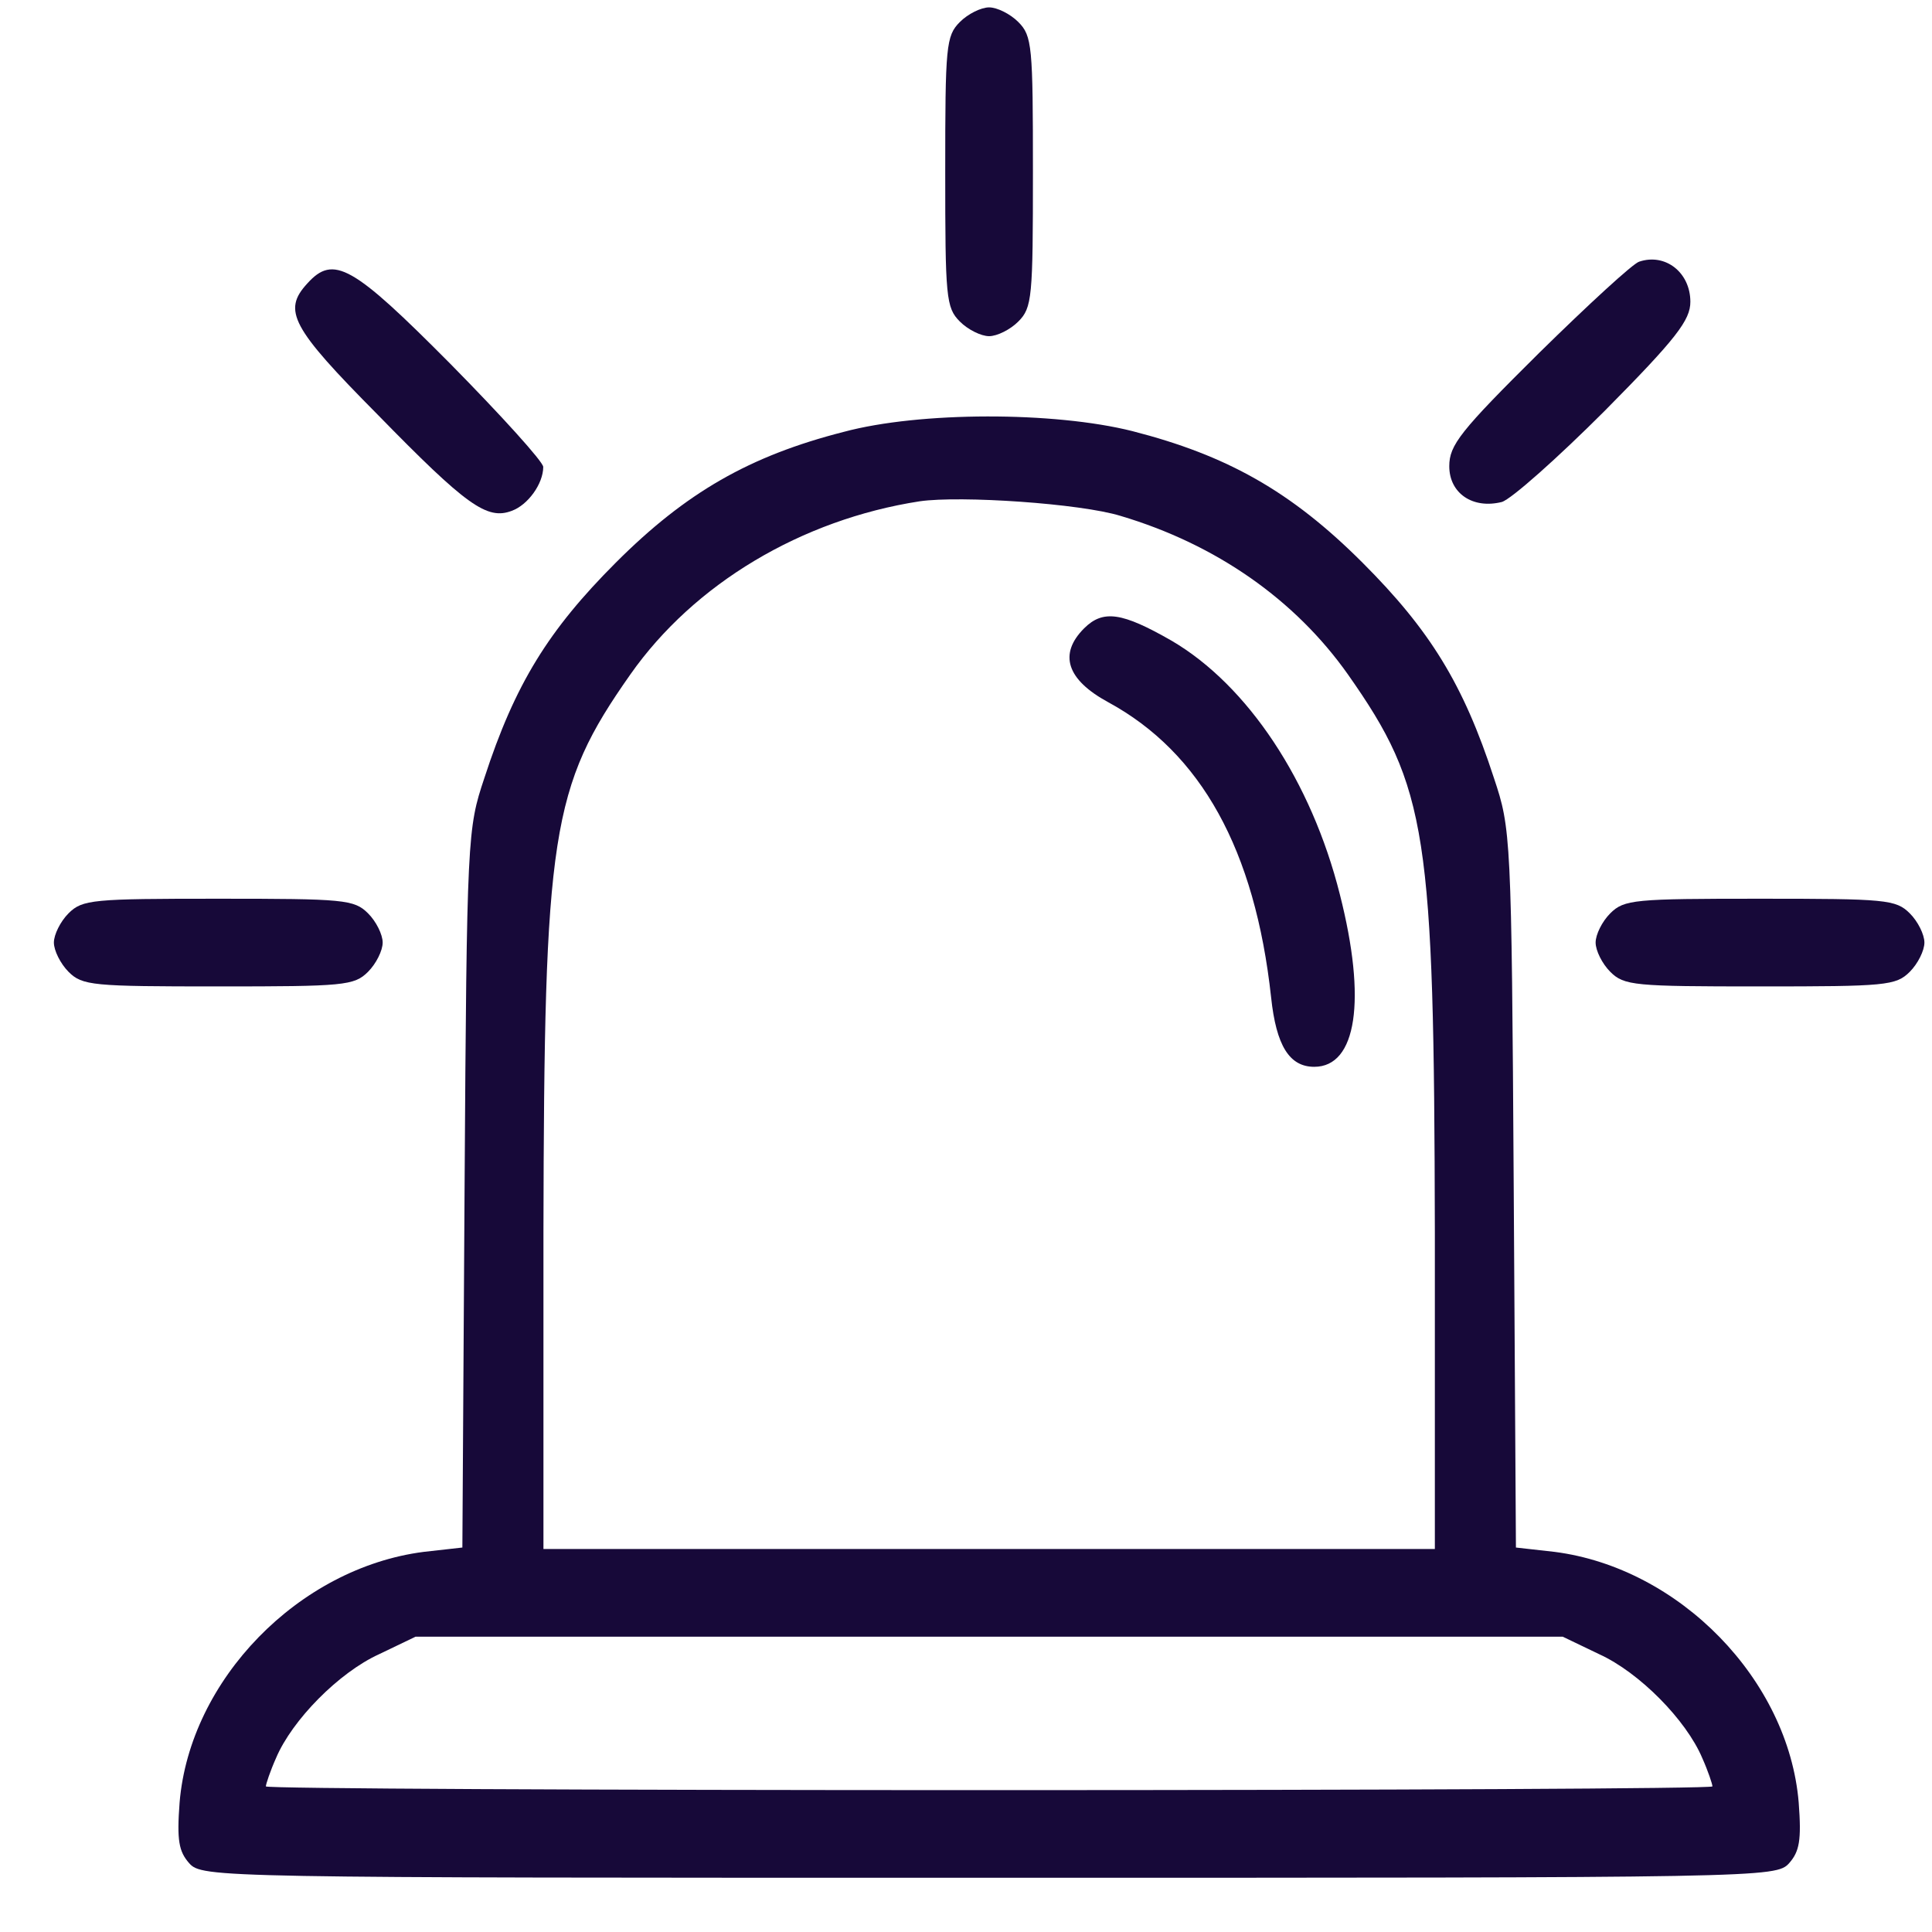 <svg width="28" height="28" viewBox="0 0 28 28" fill="none" xmlns="http://www.w3.org/2000/svg">
<path d="M13.911 0.319C13.71 0.52 13.699 0.668 13.699 2.489C13.699 4.311 13.71 4.459 13.911 4.66C14.027 4.777 14.218 4.872 14.335 4.872C14.451 4.872 14.642 4.777 14.758 4.66C14.959 4.459 14.97 4.311 14.97 2.489C14.97 0.668 14.959 0.52 14.758 0.319C14.642 0.202 14.451 0.107 14.335 0.107C14.218 0.107 14.027 0.202 13.911 0.319Z" fill="#170939"/>
<path d="M23.757 3.792C23.672 3.813 23.016 4.417 22.306 5.115C21.163 6.248 21.004 6.45 21.004 6.757C21.004 7.148 21.343 7.381 21.766 7.275C21.904 7.233 22.571 6.64 23.259 5.952C24.297 4.904 24.498 4.639 24.498 4.374C24.498 3.951 24.138 3.665 23.757 3.792Z" fill="#170939"/>
<path d="M4.453 4.109C4.093 4.501 4.22 4.745 5.469 6.005C6.761 7.328 7.058 7.54 7.418 7.403C7.651 7.318 7.873 7.011 7.873 6.767C7.873 6.693 7.269 6.026 6.528 5.274C5.109 3.845 4.834 3.686 4.453 4.109Z" fill="#170939"/>
<path d="M12.228 6.259C10.862 6.608 9.941 7.138 8.925 8.154C7.951 9.129 7.463 9.912 7.019 11.278C6.775 12.009 6.765 12.104 6.733 17.218L6.701 22.428L6.14 22.491C4.329 22.724 2.751 24.345 2.603 26.123C2.561 26.674 2.593 26.833 2.741 27.002C2.931 27.214 3.101 27.214 14.335 27.214C25.57 27.214 25.74 27.214 25.93 27.002C26.078 26.833 26.11 26.674 26.068 26.123C25.92 24.345 24.342 22.724 22.531 22.491L21.97 22.428L21.938 17.218C21.907 12.104 21.896 12.009 21.652 11.278C21.208 9.912 20.721 9.129 19.746 8.154C18.709 7.117 17.777 6.598 16.411 6.248C15.278 5.963 13.33 5.963 12.228 6.259ZM16.241 7.477C17.629 7.89 18.772 8.694 19.535 9.774C20.689 11.416 20.784 12.072 20.795 17.864V22.449H14.335H7.876V17.864C7.887 12.072 7.982 11.416 9.136 9.774C10.058 8.461 11.614 7.53 13.33 7.265C13.923 7.18 15.659 7.297 16.241 7.477ZM23.177 23.974C23.759 24.239 24.437 24.927 24.67 25.478C24.755 25.668 24.818 25.859 24.818 25.89C24.818 25.922 20.106 25.944 14.335 25.944C8.565 25.944 3.853 25.922 3.853 25.89C3.853 25.859 3.916 25.668 4.001 25.478C4.234 24.927 4.912 24.239 5.494 23.974L6.023 23.72H14.335H22.648L23.177 23.974Z" fill="#170939"/>
<path d="M15.711 9.107C15.341 9.478 15.457 9.849 16.061 10.177C17.406 10.908 18.189 12.316 18.422 14.455C18.496 15.154 18.687 15.461 19.047 15.461C19.661 15.461 19.809 14.497 19.418 12.962C19.005 11.32 18.083 9.933 16.982 9.287C16.262 8.874 15.987 8.832 15.711 9.107Z" fill="#170939"/>
<path d="M0.993 13.237C0.877 13.353 0.781 13.544 0.781 13.66C0.781 13.777 0.877 13.967 0.993 14.084C1.194 14.285 1.342 14.296 3.164 14.296C4.985 14.296 5.133 14.285 5.334 14.084C5.451 13.967 5.546 13.777 5.546 13.66C5.546 13.544 5.451 13.353 5.334 13.237C5.133 13.036 4.985 13.025 3.164 13.025C1.342 13.025 1.194 13.036 0.993 13.237Z" fill="#170939"/>
<path d="M23.337 13.237C23.22 13.353 23.125 13.544 23.125 13.66C23.125 13.777 23.22 13.967 23.337 14.084C23.538 14.285 23.686 14.296 25.508 14.296C27.329 14.296 27.477 14.285 27.678 14.084C27.795 13.967 27.89 13.777 27.89 13.66C27.89 13.544 27.795 13.353 27.678 13.237C27.477 13.036 27.329 13.025 25.508 13.025C23.686 13.025 23.538 13.036 23.337 13.237Z" fill="#170939"/>
</svg>
